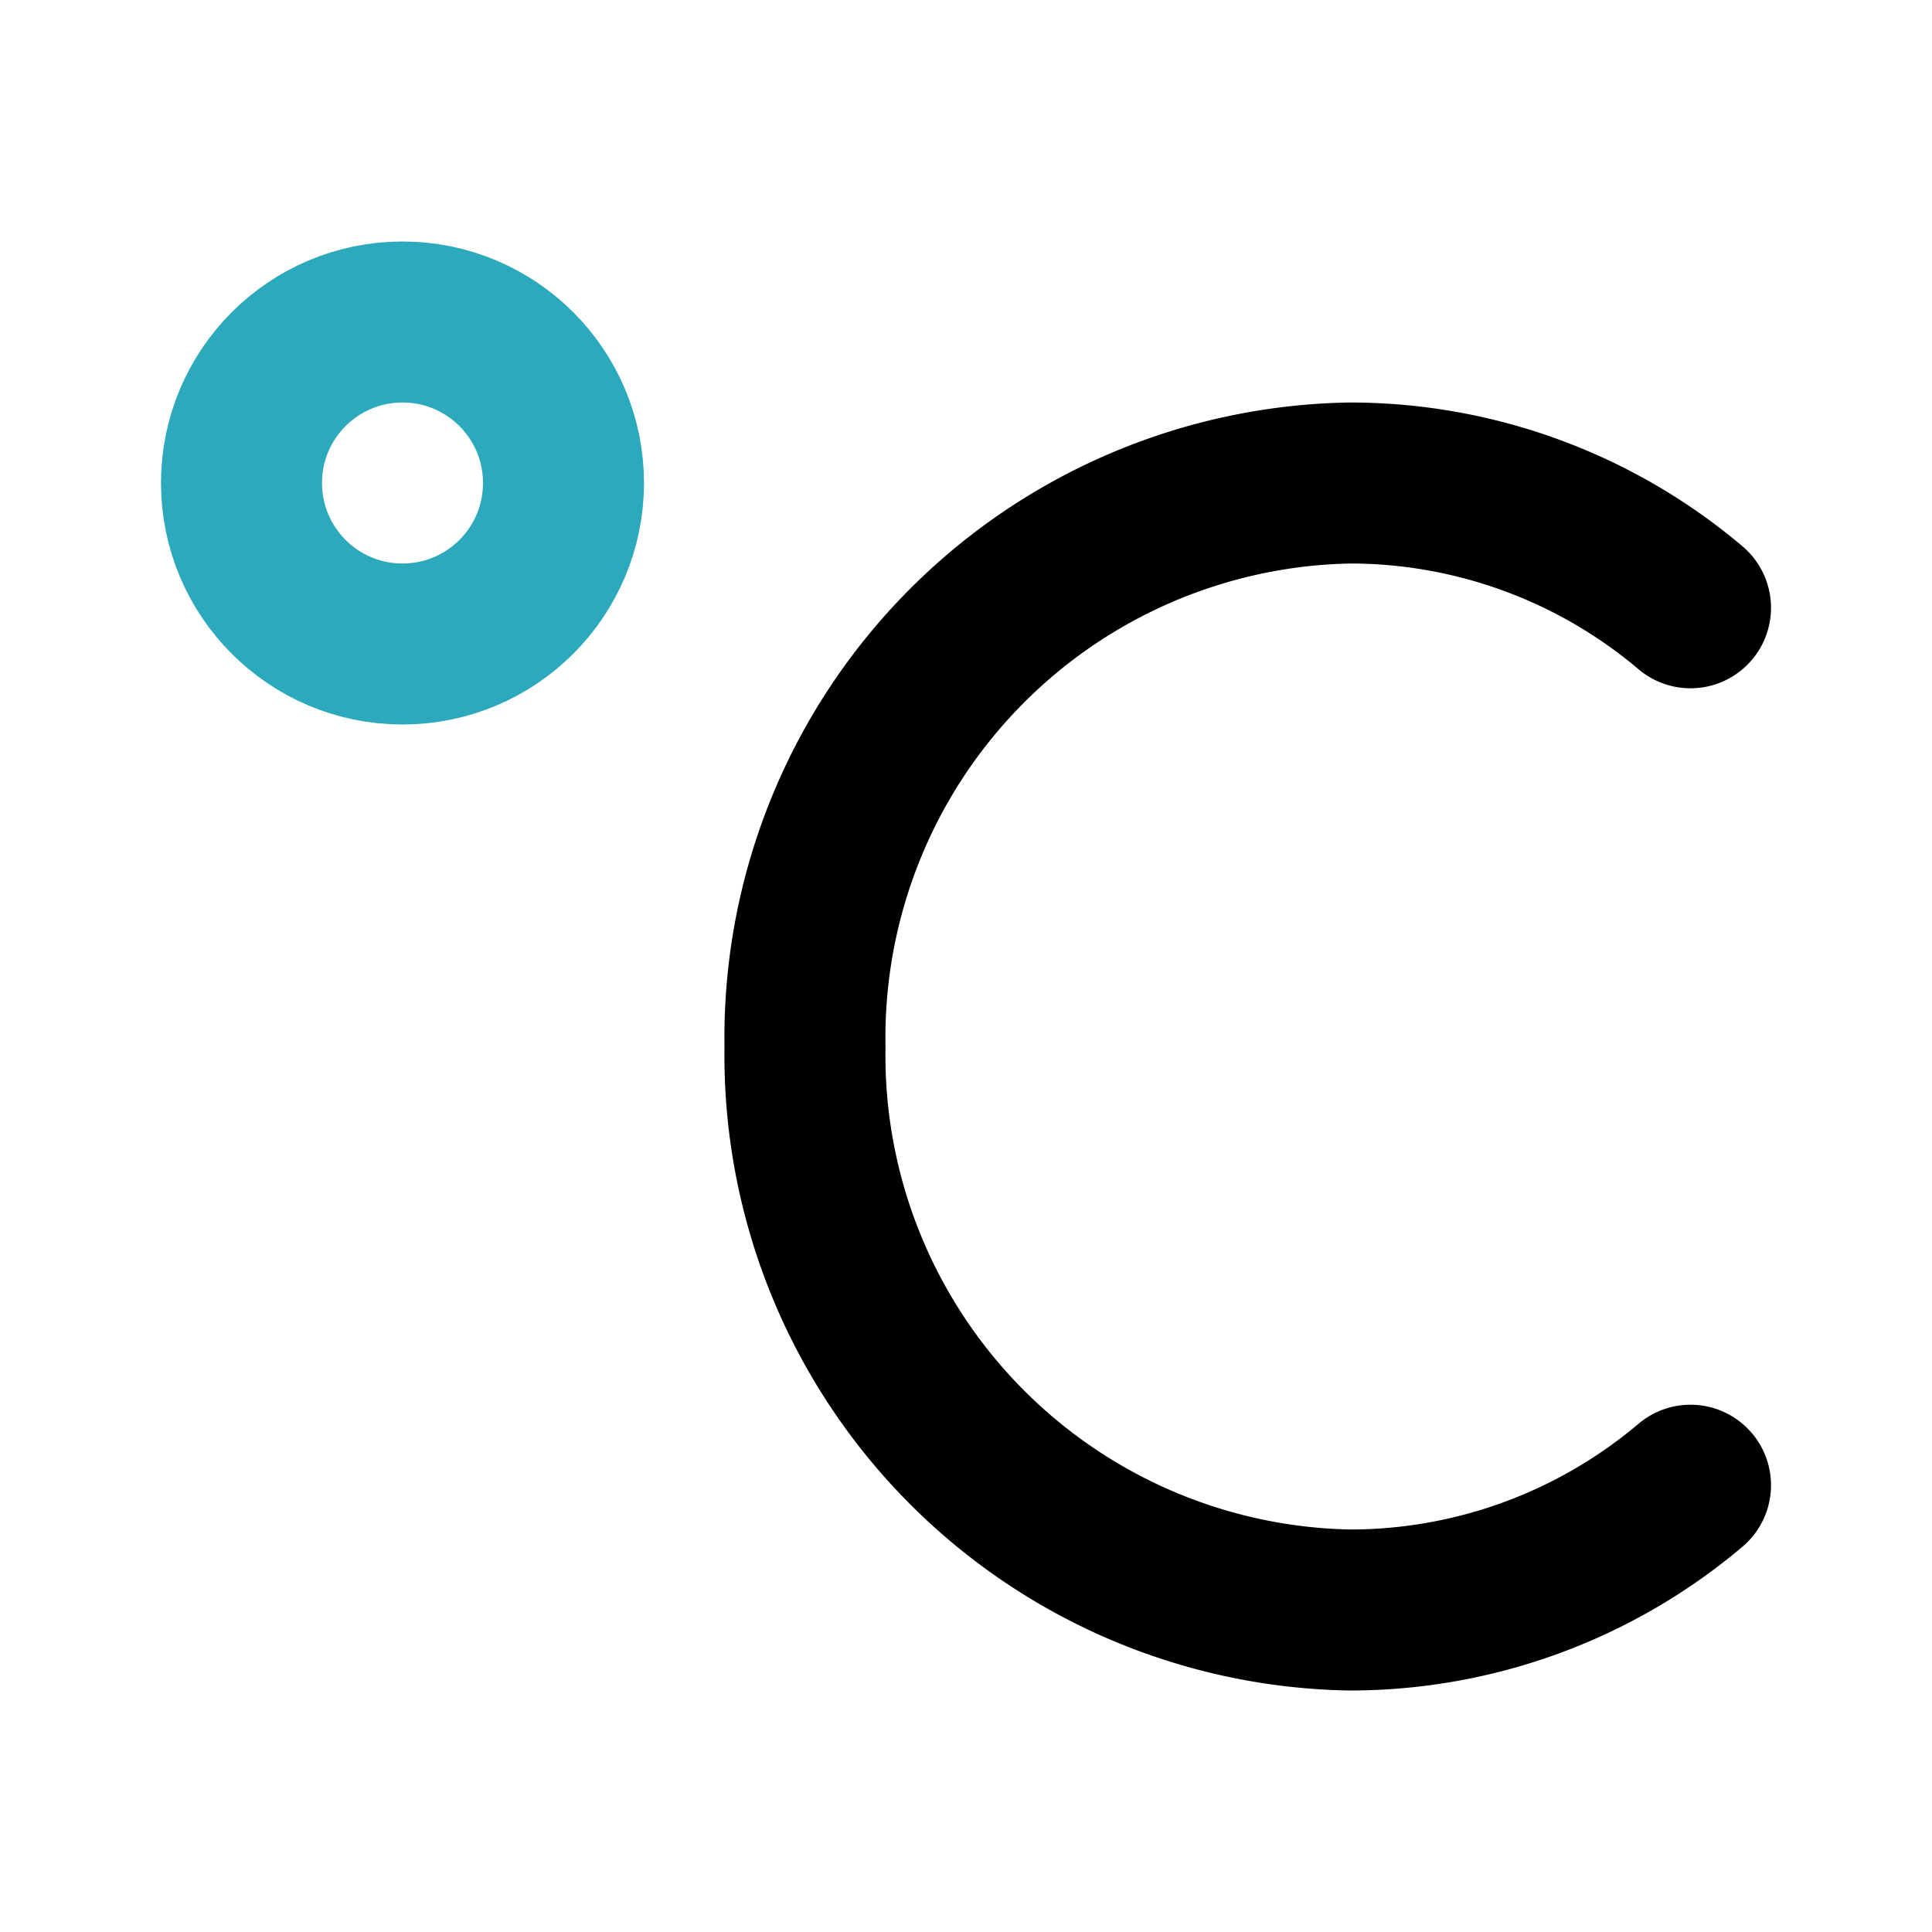 <?xml version="1.0" encoding="utf-8"?><!-- Скачано с сайта svg4.ru / Downloaded from svg4.ru -->
<svg fill="#000000" width="800px" height="800px" viewBox="0 0 24 24" id="celsius" data-name="Line Color" xmlns="http://www.w3.org/2000/svg" class="icon line-color"><circle id="secondary" cx="5" cy="6" r="2" style="fill: none; stroke: rgb(44, 169, 188); stroke-linecap: round; stroke-linejoin: round; stroke-width: 2;"></circle><path id="primary" d="M21,7.55A6.55,6.55,0,0,0,16.77,6,6.89,6.89,0,0,0,10,13a6.89,6.89,0,0,0,6.77,7A6.55,6.55,0,0,0,21,18.45" style="fill: none; stroke: rgb(0, 0, 0); stroke-linecap: round; stroke-linejoin: round; stroke-width: 2;"></path></svg>